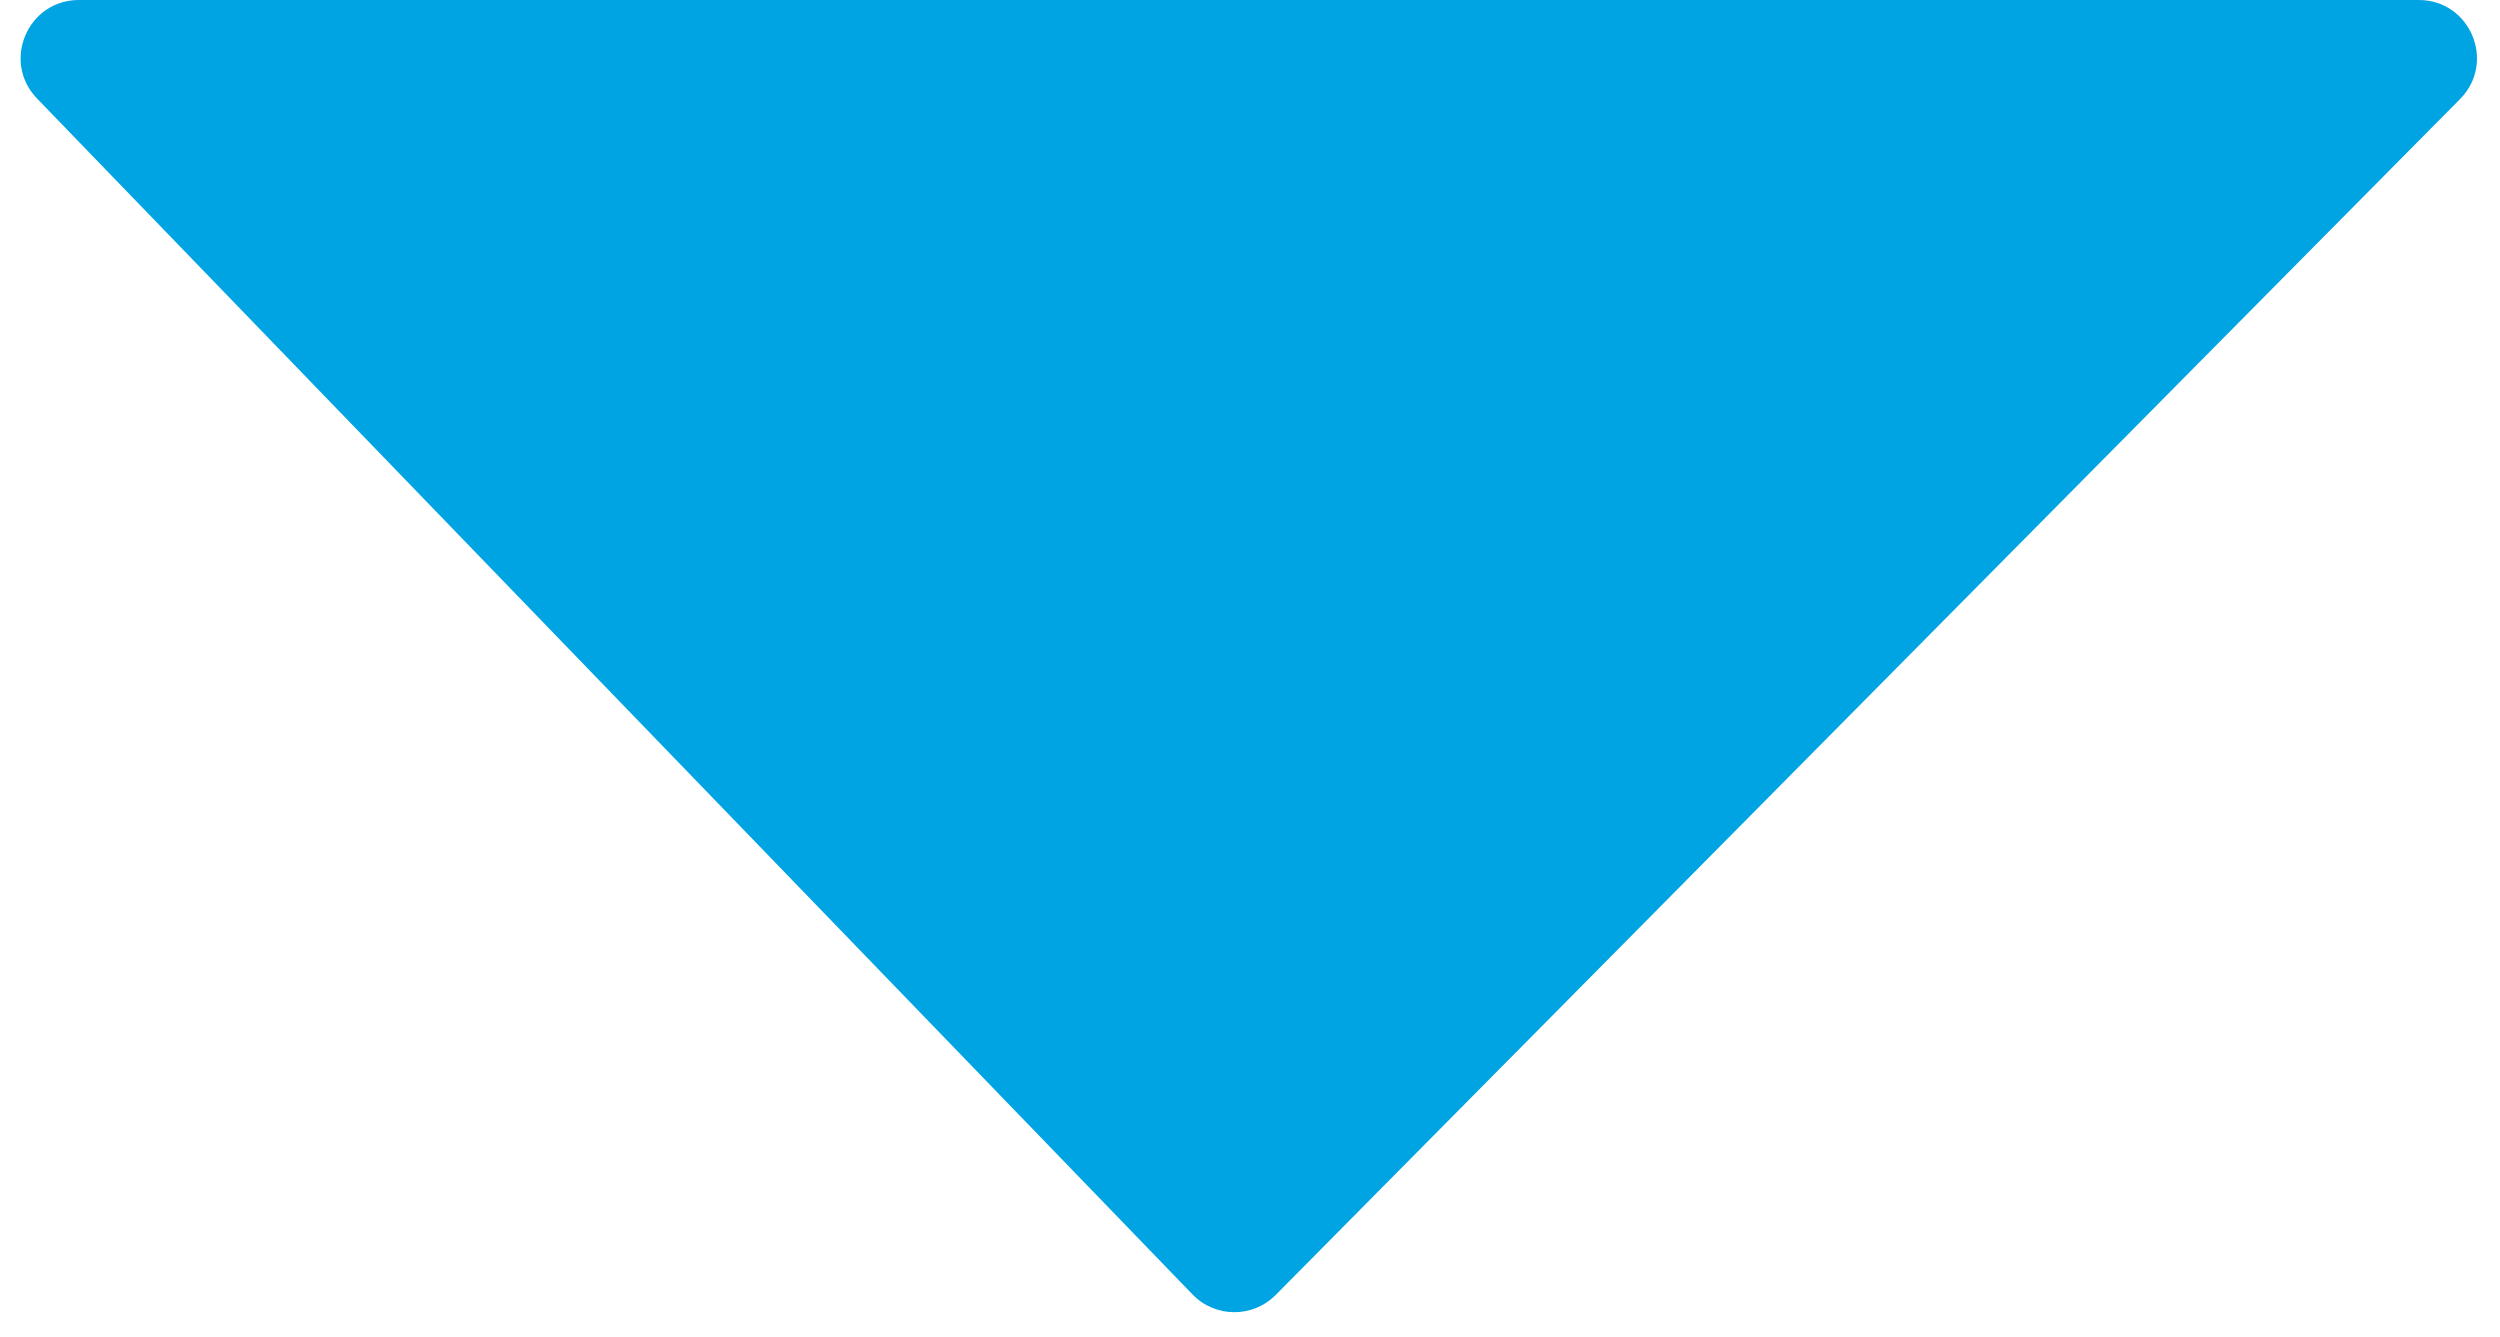 <svg width="86" height="46" viewBox="0 0 86 46" fill="none" xmlns="http://www.w3.org/2000/svg">
<path d="M41.024 44.53L1.275 3.39C0.048 2.12 0.948 0 2.713 0H83.204C84.982 0 85.876 2.145 84.626 3.407L43.883 44.547C43.094 45.344 41.803 45.336 41.024 44.53Z" fill="#00A4E3"/>
</svg>
